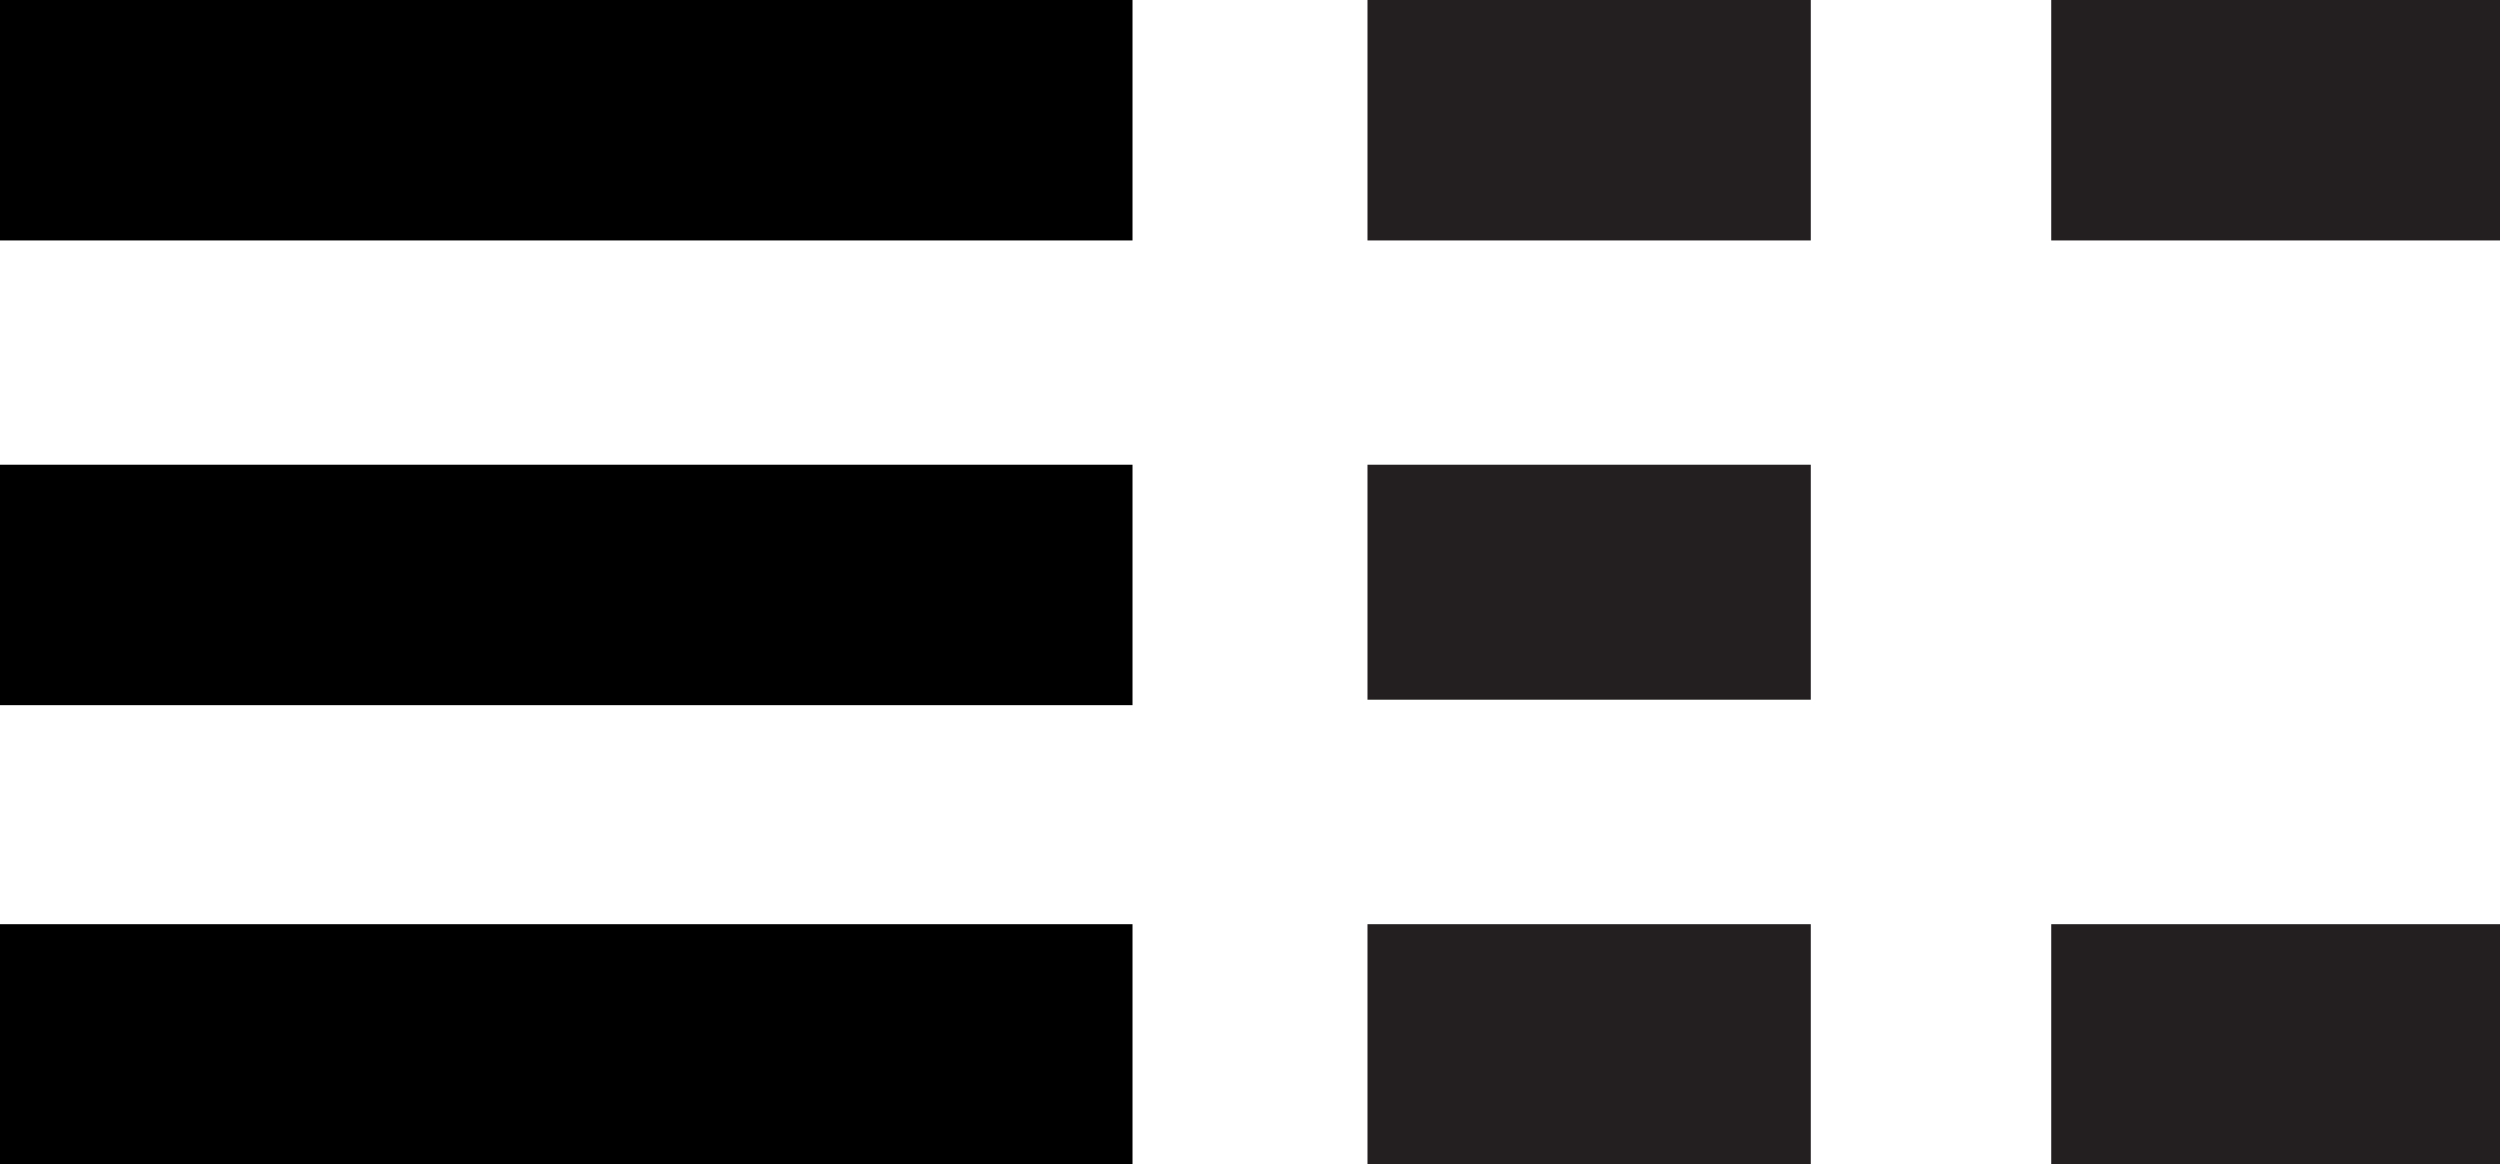 <?xml version="1.0" encoding="UTF-8"?>
<svg id="Layer_2" data-name="Layer 2" xmlns="http://www.w3.org/2000/svg" viewBox="0 0 109.69 51.09">
  <defs>
    <style>
      .cls-1 {
        fill: #000;
      }

      .cls-1, .cls-2 {
        stroke-width: 0px;
      }

      .cls-2 {
        fill: #231f20;
      }
    </style>
  </defs>
  <g id="Layer_1-2" data-name="Layer 1">
    <rect class="cls-1" width="49.69" height="10.55"/>
    <rect class="cls-1" y="20.39" width="49.69" height="10.55"/>
    <rect class="cls-1" y="40.55" width="49.69" height="10.55"/>
    <rect class="cls-2" x="60" width="19.45" height="10.55"/>
    <rect class="cls-2" x="60" y="40.55" width="19.45" height="10.55"/>
    <rect class="cls-2" x="90" width="19.69" height="10.55"/>
    <rect class="cls-2" x="90" y="40.55" width="19.69" height="10.55"/>
    <rect class="cls-2" x="60" y="20.39" width="19.45" height="10.31"/>
  </g>
</svg>